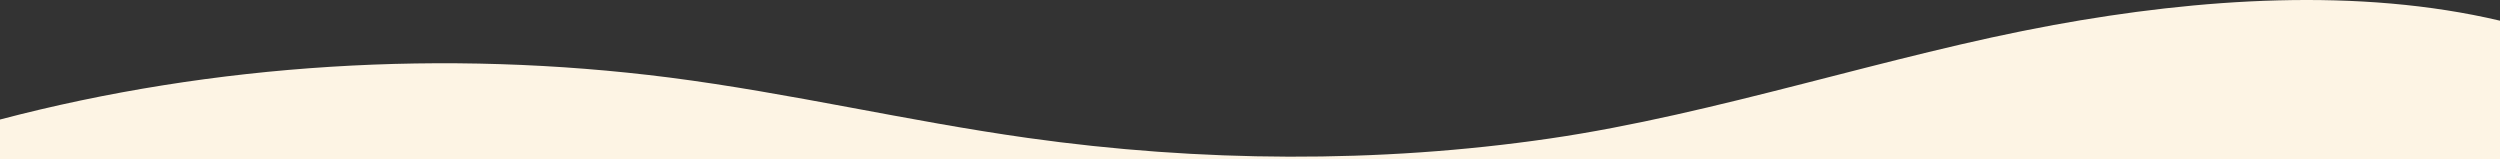 <svg xmlns="http://www.w3.org/2000/svg" width="1971.734" height="125.408" viewBox="0 0 1971.734 125.408">
  <rect x="0" y="0" width="1971.734" height="125.408" fill="#333333" stroke="none"/>
  <path id="waves" d="M528.08,61.16c95.3,12.283,187.578,34.3,282.615,47.651,135.376,19.033,276.355,20.183,411.517.444,131.35-19.135,267.548-65.807,397.337-89.519,115.1-21.036,240.765-29.7,352.185-3.415V125.408H0V94.274C168.363,50.045,350.991,38.593,528.08,61.16Z" fill="#fdf4e4"/>
</svg>
